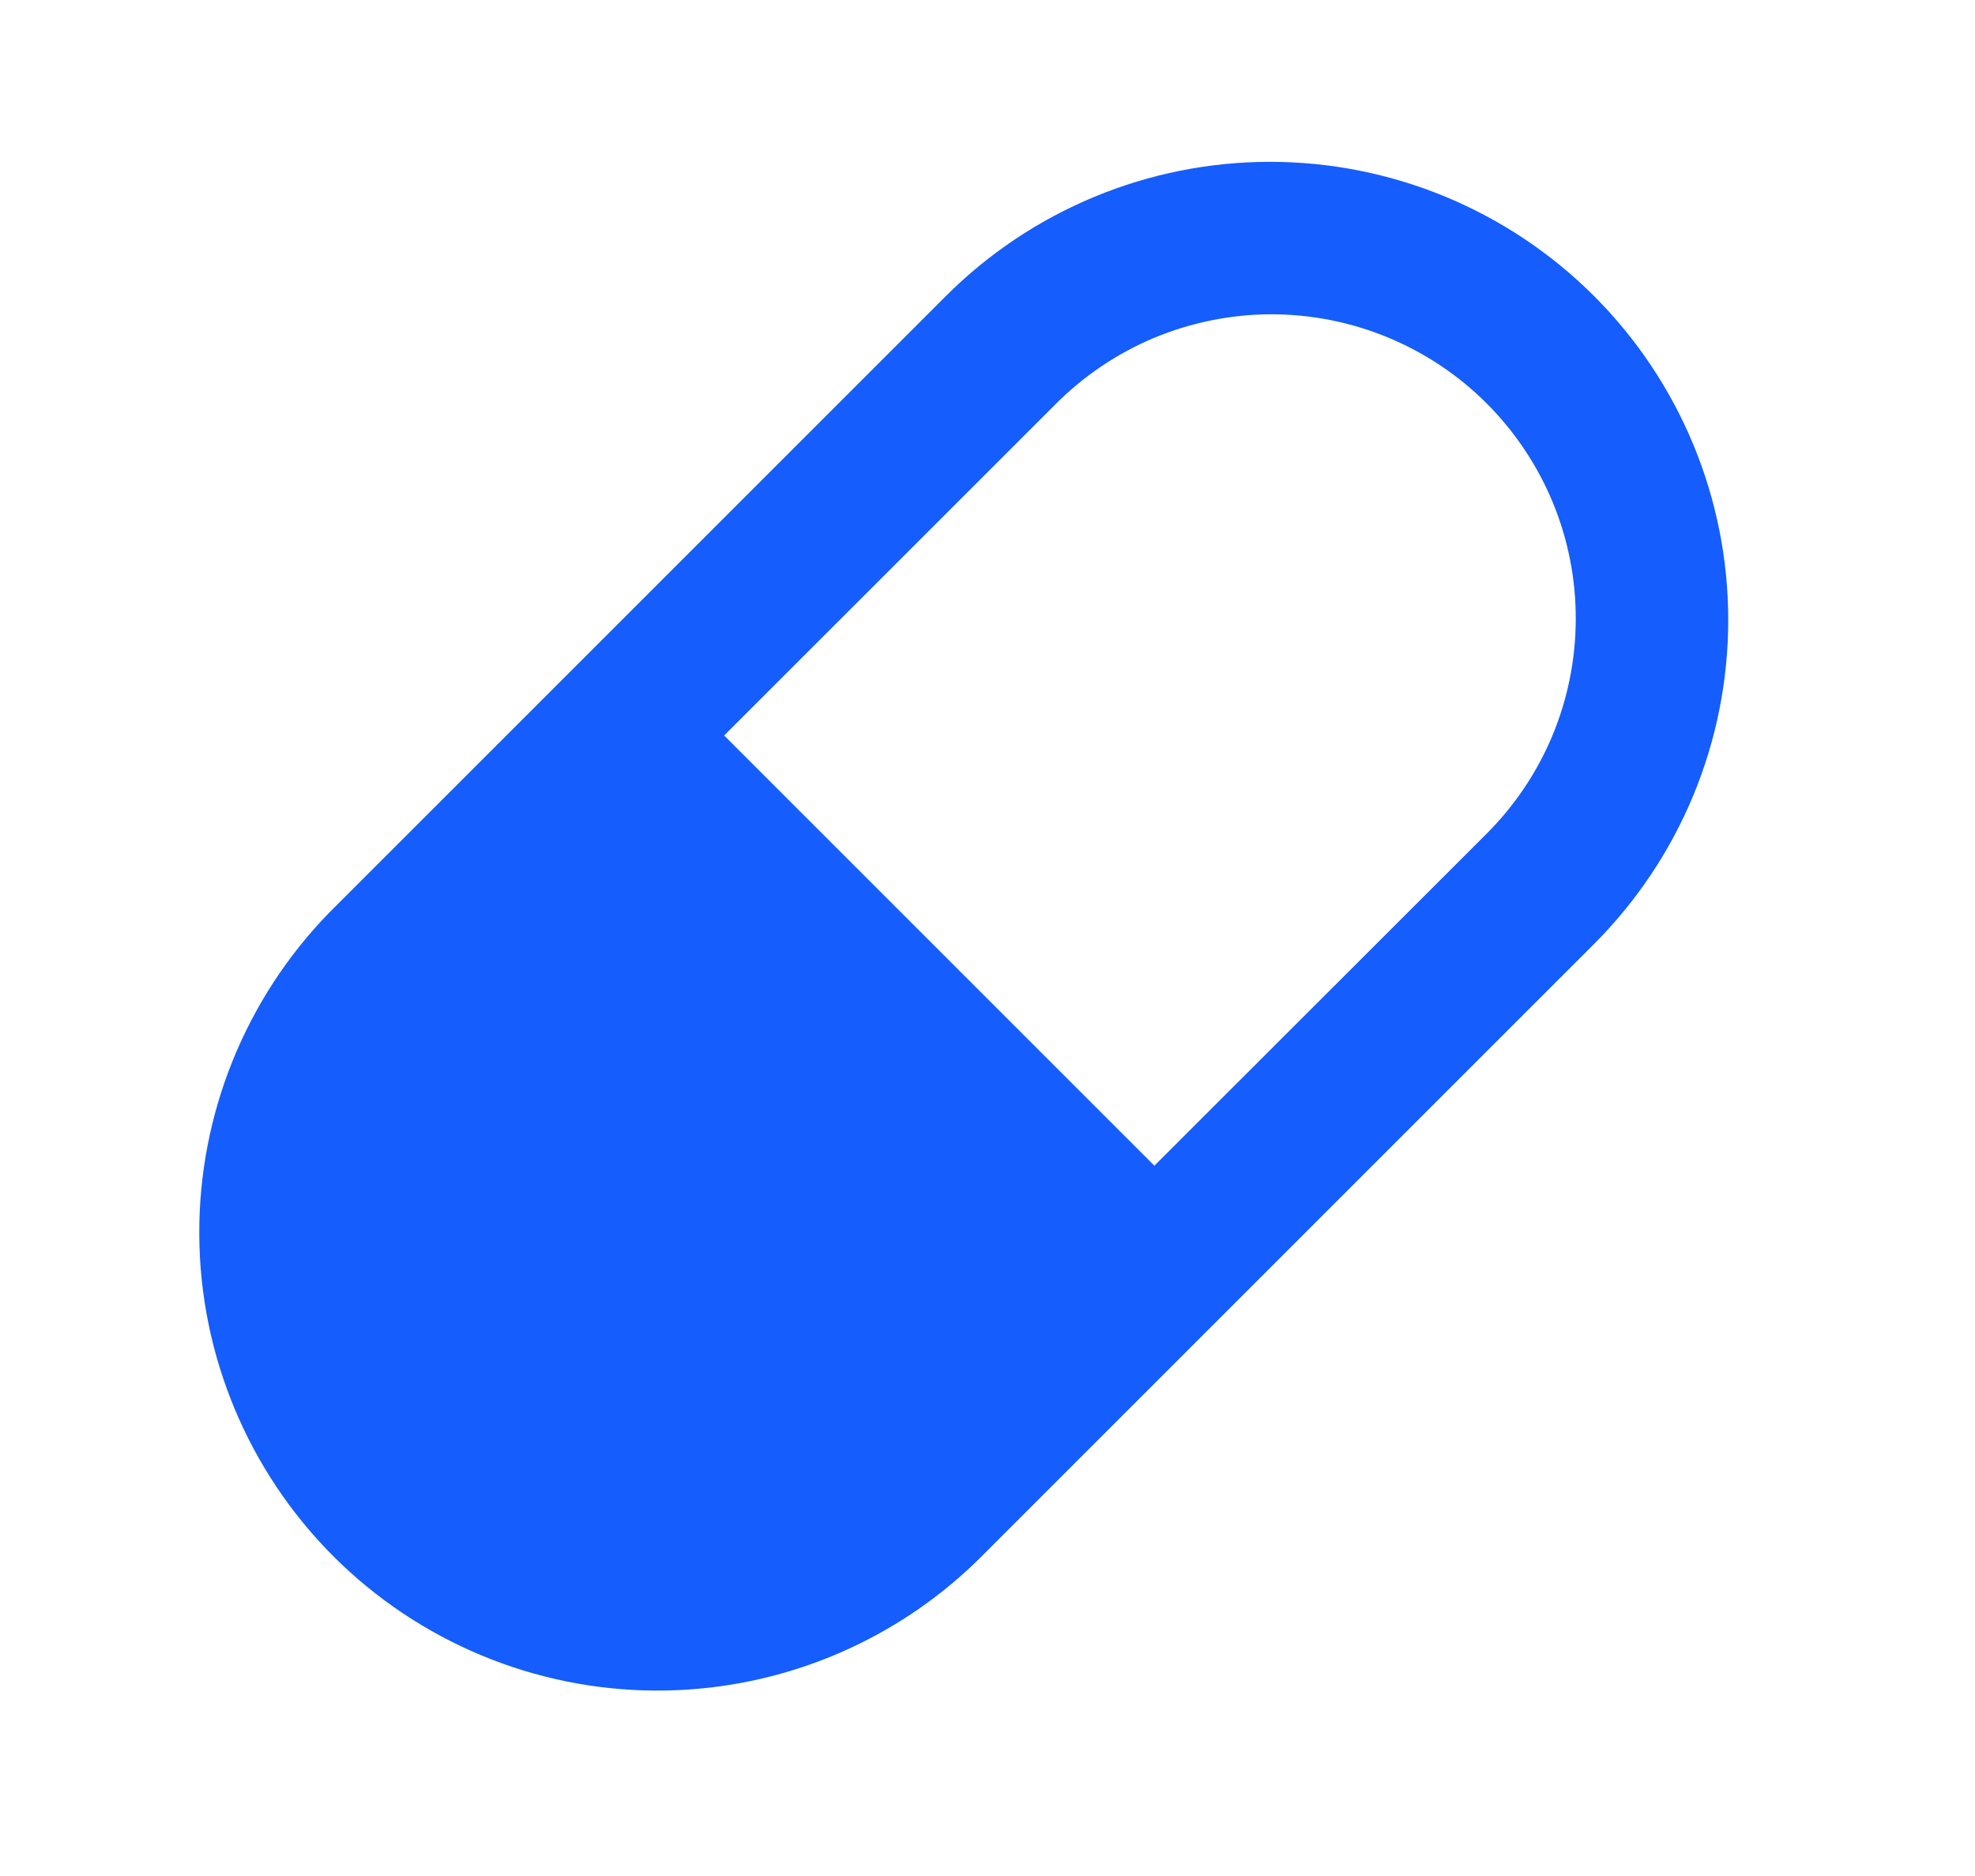<svg width="20" height="19" viewBox="0 0 20 19" fill="none" xmlns="http://www.w3.org/2000/svg">
<path d="M16.142 2.998C17.012 3.868 17.501 5.048 17.501 6.279C17.501 7.51 17.012 8.69 16.142 9.561L9.902 15.801C9.029 16.654 7.854 17.129 6.632 17.122C5.411 17.115 4.241 16.626 3.377 15.763C2.514 14.899 2.025 13.729 2.018 12.508C2.011 11.287 2.486 10.111 3.339 9.238L9.579 2.998C10.45 2.128 11.63 1.639 12.861 1.639C14.092 1.639 15.272 2.128 16.142 2.998ZM10.682 4.101L7.333 7.449L11.69 11.806L15.039 8.459C15.329 8.173 15.559 7.833 15.717 7.459C15.874 7.084 15.956 6.682 15.957 6.275C15.959 5.869 15.88 5.466 15.725 5.09C15.57 4.715 15.342 4.373 15.055 4.086C14.768 3.798 14.426 3.571 14.05 3.416C13.675 3.261 13.272 3.182 12.865 3.183C12.459 3.185 12.057 3.267 11.682 3.424C11.307 3.582 10.968 3.812 10.682 4.101" fill="#155DFC"/>
</svg>
